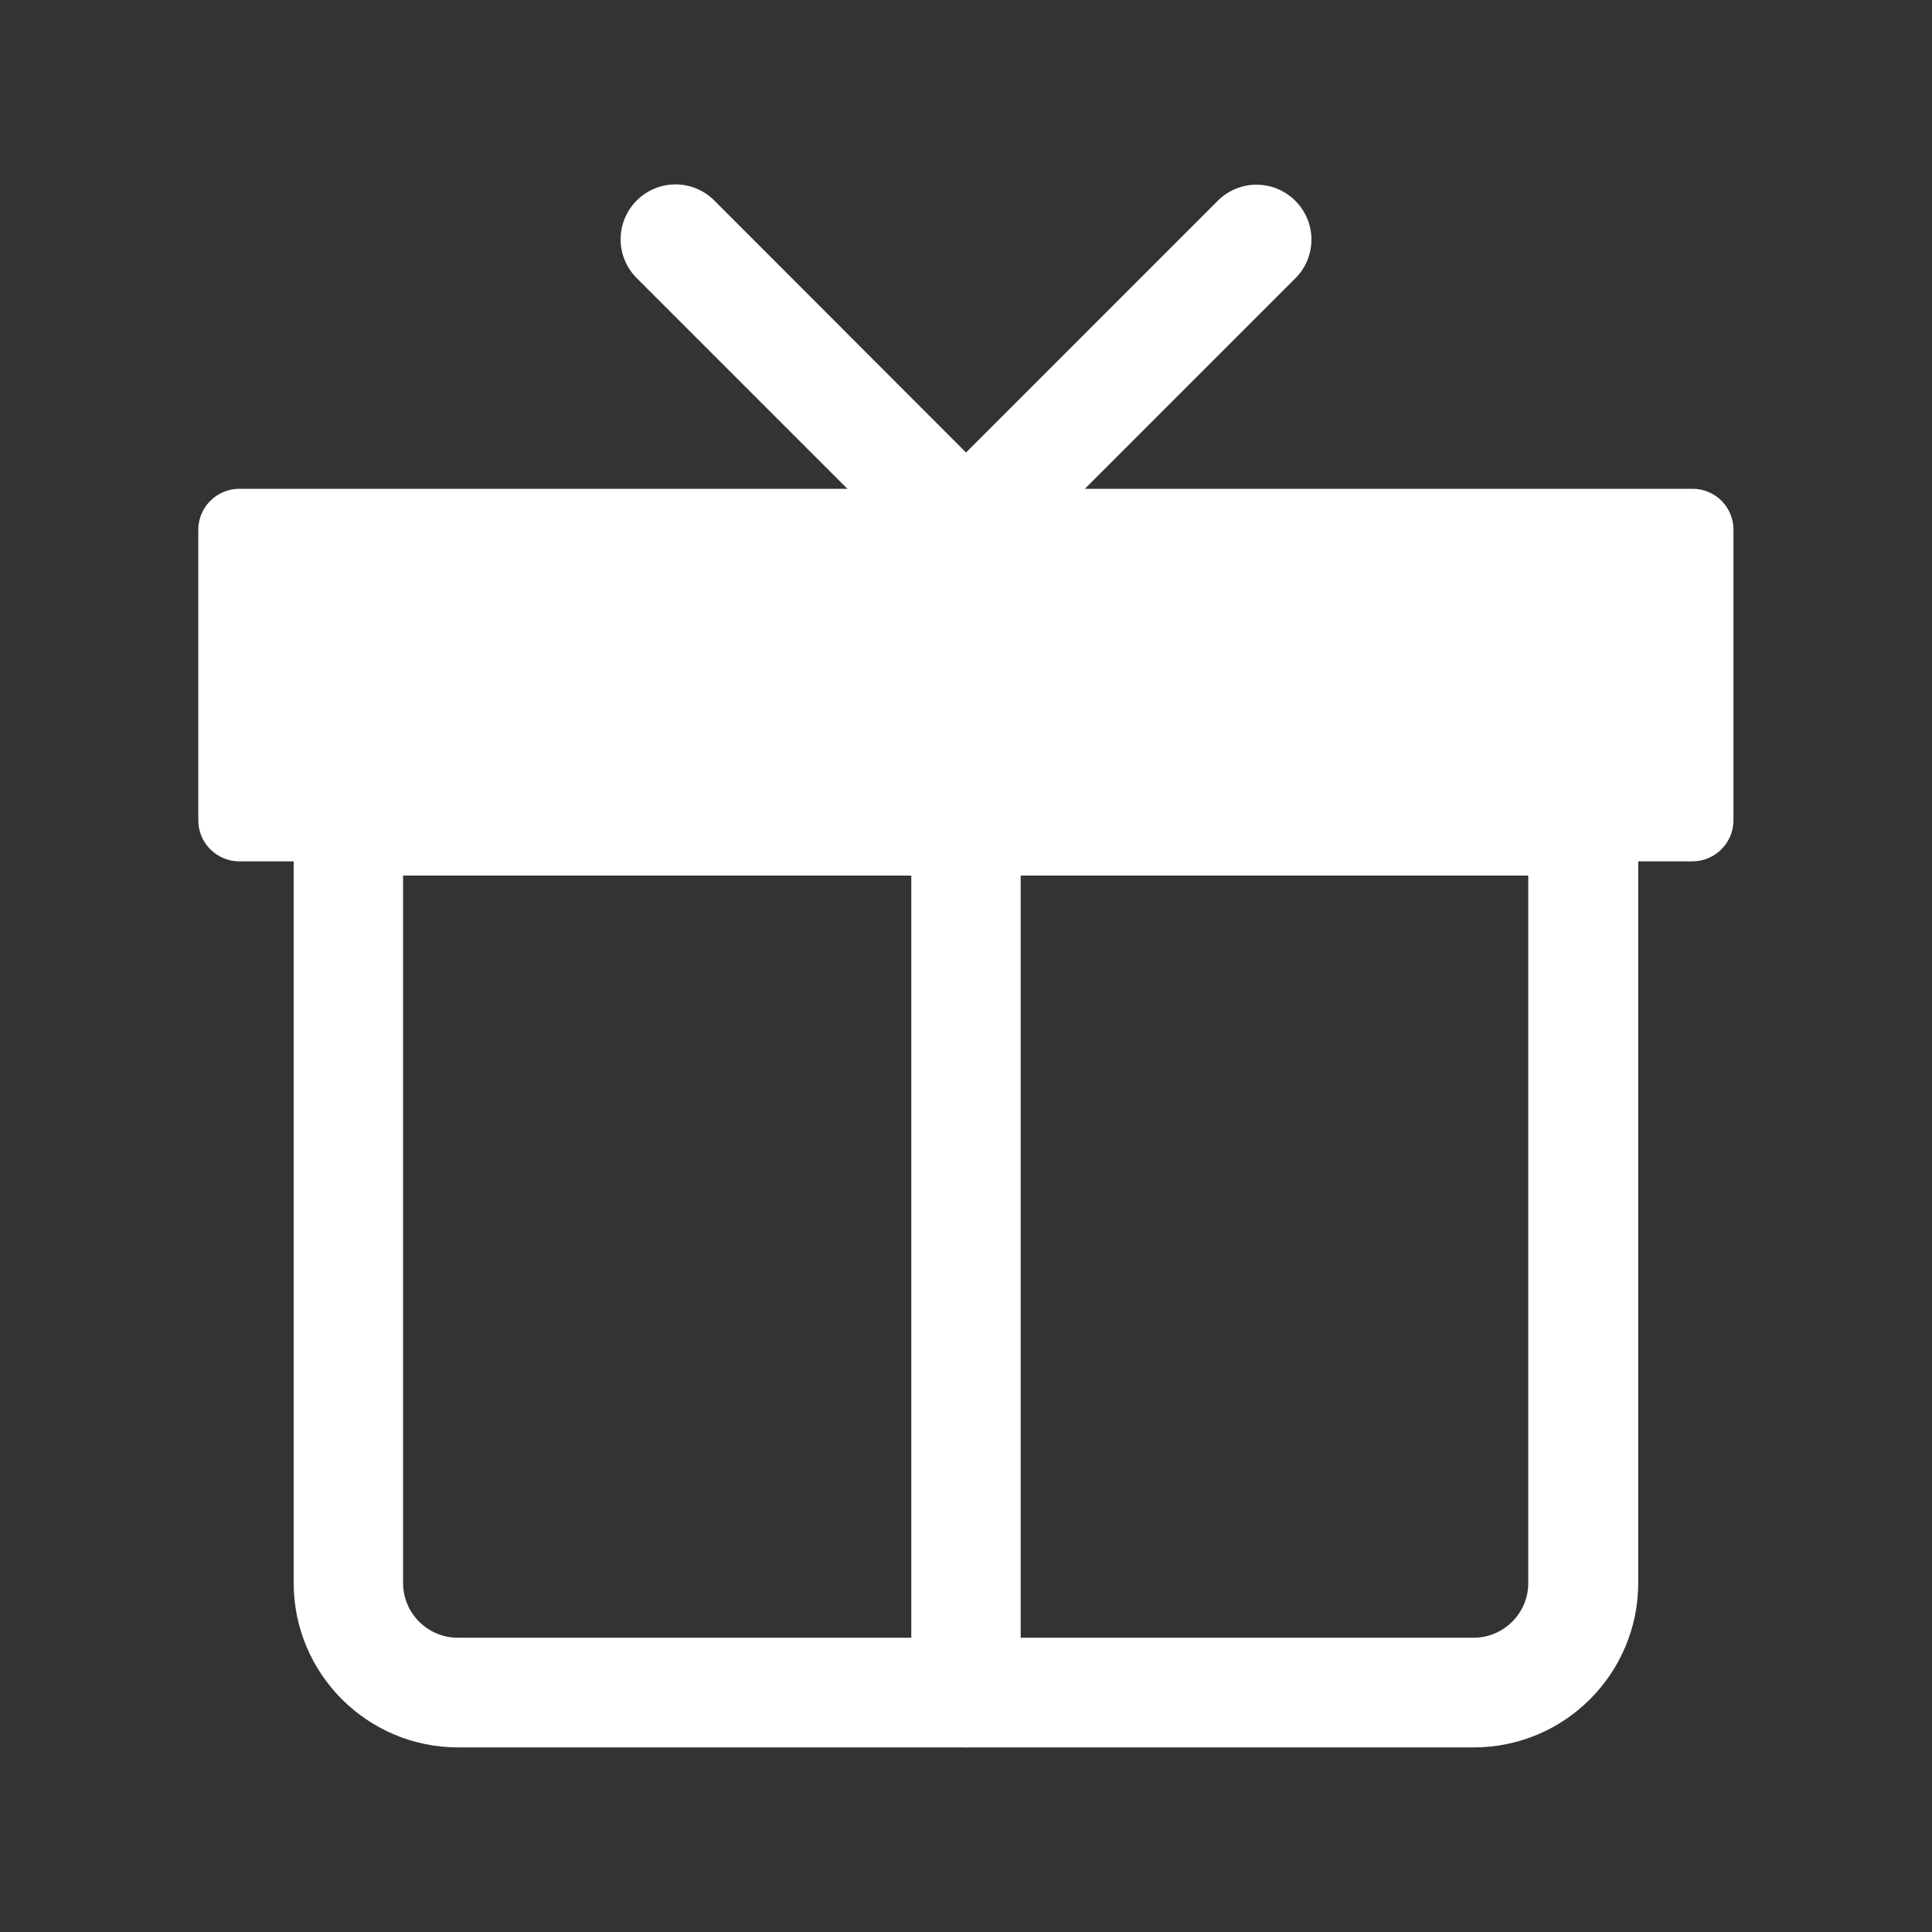 <svg width="60" height="60" viewBox="0 0 60 60" fill="none" xmlns="http://www.w3.org/2000/svg">
<rect x="0" y="0" width="60" height="60" fill="#333333" stroke="none"/>
<path d="M45.772 54.267H14.226C11.409 54.267 9.121 51.979 9.121 49.162V25.485C9.121 24.54 9.884 23.786 10.82 23.786H49.178C50.123 23.786 50.877 24.549 50.877 25.485V49.153C50.877 51.979 48.589 54.267 45.772 54.267ZM12.518 27.192V49.162C12.518 50.098 13.281 50.861 14.217 50.861H45.764C46.7 50.861 47.462 50.098 47.462 49.162V27.192H12.518Z" fill="white"/>
<path d="M29.999 54.267C29.055 54.267 28.301 53.504 28.301 52.568V25.485C28.301 24.54 29.063 23.786 29.999 23.786C30.935 23.786 31.698 24.549 31.698 25.485V52.559C31.698 53.504 30.944 54.267 29.999 54.267Z" fill="white"/>
<path d="M52.568 15.18H7.432C6.73 15.18 6.158 15.752 6.158 16.454V25.476C6.158 26.178 6.73 26.75 7.432 26.75H52.559C53.261 26.75 53.834 26.178 53.834 25.476V16.463C53.836 16.295 53.805 16.129 53.742 15.973C53.68 15.818 53.587 15.676 53.469 15.557C53.351 15.437 53.211 15.343 53.056 15.278C52.902 15.213 52.736 15.18 52.568 15.18Z" fill="white"/>
<path d="M30.001 18.161C29.567 18.161 29.125 17.997 28.796 17.659L19.774 8.637C19.107 7.969 19.107 6.895 19.774 6.227C20.441 5.56 21.516 5.56 22.183 6.227L30.001 14.053L37.818 6.236C38.485 5.569 39.56 5.569 40.227 6.236C40.895 6.903 40.895 7.978 40.227 8.645L31.205 17.667C30.876 17.997 30.434 18.161 30.001 18.161Z" fill="white"/>
</svg>
